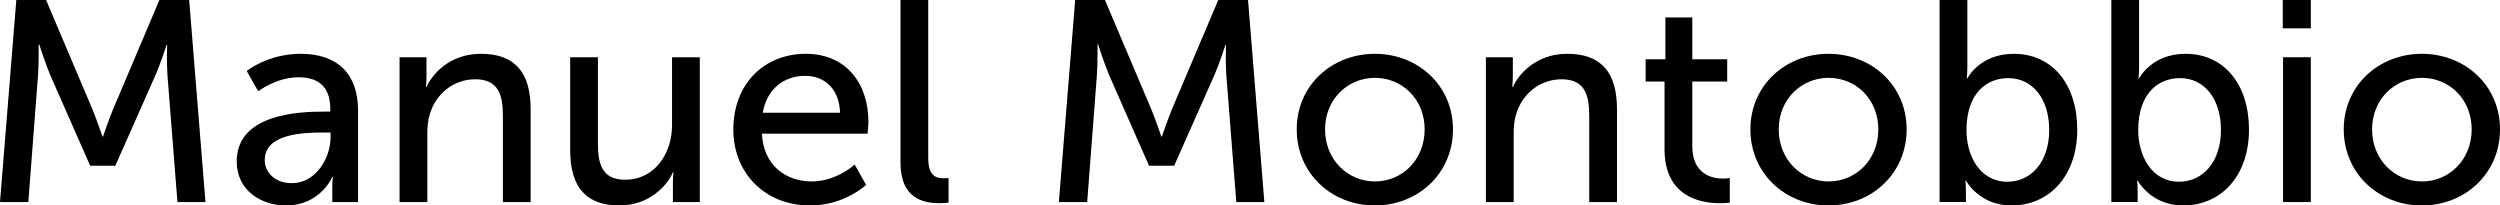 <?xml version="1.0" encoding="utf-8"?>
<!-- Generator: Adobe Illustrator 15.1.0, SVG Export Plug-In . SVG Version: 6.00 Build 0)  -->
<!DOCTYPE svg PUBLIC "-//W3C//DTD SVG 1.1//EN" "http://www.w3.org/Graphics/SVG/1.1/DTD/svg11.dtd">
<svg version="1.1" id="Capa_1" xmlns="http://www.w3.org/2000/svg" xmlns:xlink="http://www.w3.org/1999/xlink" x="0px" y="0px"
	 width="365px" height="30px" viewBox="0 0 365 30" enable-background="new 0 0 365 30" xml:space="preserve">
<path d="M2.382,0h4.345l6.769,15.96c0.668,1.631,1.462,3.969,1.462,3.969h0.083c0,0,0.794-2.338,1.462-3.969L23.273,0h4.345
	L30,29.498h-4.095l-1.462-18.593c-0.125-1.796-0.042-4.346-0.042-4.346h-0.083c0,0-0.878,2.716-1.588,4.346l-5.891,13.288h-3.677
	l-5.85-13.288C6.644,9.317,5.724,6.477,5.724,6.477H5.641c0,0,0.042,2.632-0.083,4.429l-1.42,18.593H0L2.382,0z"/>
<path d="M47.304,16.295h0.919v-0.375c0-3.468-1.964-4.638-4.638-4.638c-3.258,0-5.891,2.047-5.891,2.047l-1.672-2.966
	c0,0,3.051-2.507,7.897-2.507c5.348,0,8.356,2.924,8.356,8.273v13.369h-3.761v-2.006c0-0.959,0.083-1.67,0.083-1.67h-0.083
	c0,0-1.713,4.178-6.769,4.178c-3.635,0-7.187-2.215-7.187-6.434C34.561,16.588,43.752,16.295,47.304,16.295z M42.625,26.74
	c3.426,0,5.641-3.592,5.641-6.727v-0.668H47.22c-3.05,0-8.565,0.209-8.565,4.012C38.655,25.07,39.992,26.74,42.625,26.74z"/>
<path d="M58.338,8.356h3.928v2.799c0,0.836-0.084,1.546-0.084,1.546h0.084c0.835-1.838,3.342-4.847,7.938-4.847
	c4.972,0,7.269,2.715,7.269,8.105v13.538h-4.052V16.881c0-2.967-0.626-5.307-4.011-5.307c-3.218,0-5.808,2.131-6.686,5.182
	c-0.251,0.836-0.334,1.797-0.334,2.84v9.902h-4.053V8.356z"/>
<path d="M83.245,8.356h4.052v12.618c0,2.926,0.585,5.266,3.97,5.266c4.304,0,6.852-3.803,6.852-7.98V8.356h4.053v21.142h-3.928
	v-2.799c0-0.877,0.083-1.545,0.083-1.545h-0.083C97.367,27.242,94.609,30,90.473,30c-4.763,0-7.228-2.508-7.228-8.105V8.356z"/>
<path d="M117.635,7.855c5.976,0,9.151,4.429,9.151,9.902c0,0.543-0.126,1.754-0.126,1.754h-15.418
	c0.209,4.639,3.51,6.979,7.271,6.979c3.635,0,6.268-2.465,6.268-2.465l1.671,2.967c0,0-3.134,3.008-8.188,3.008
	c-6.645,0-11.198-4.805-11.198-11.072C107.064,12.201,111.618,7.855,117.635,7.855z M122.649,16.463
	c-0.125-3.636-2.382-5.391-5.098-5.391c-3.092,0-5.599,1.922-6.185,5.391H122.649z"/>
<path d="M131.47,0h4.053v23.023c0,2.549,1.003,3.008,2.257,3.008c0.375,0,0.71-0.043,0.71-0.043v3.594c0,0-0.627,0.084-1.338,0.084
	c-2.298,0-5.682-0.627-5.682-5.934V0z"/>
<g>
	<path d="M156.977,0h4.346l6.769,15.96c0.669,1.631,1.463,3.969,1.463,3.969h0.083c0,0,0.794-2.338,1.462-3.969L177.867,0h4.347
		l2.381,29.498H180.5l-1.462-18.593c-0.126-1.796-0.042-4.346-0.042-4.346h-0.084c0,0-0.877,2.716-1.588,4.346l-5.891,13.288h-3.677
		l-5.851-13.288c-0.668-1.588-1.587-4.429-1.587-4.429h-0.084c0,0,0.042,2.632-0.084,4.429l-1.42,18.593h-4.136L156.977,0z"/>
	<path d="M200.729,7.855c6.309,0,11.407,4.638,11.407,11.031c0,6.434-5.099,11.113-11.407,11.113c-6.31,0-11.406-4.68-11.406-11.113
		C189.322,12.493,194.419,7.855,200.729,7.855z M200.729,26.49c4.012,0,7.271-3.176,7.271-7.604c0-4.388-3.259-7.521-7.271-7.521
		c-3.969,0-7.27,3.134-7.27,7.521C193.459,23.314,196.76,26.49,200.729,26.49z"/>
	<path d="M216.944,8.356h3.928v2.799c0,0.836-0.084,1.546-0.084,1.546h0.084c0.836-1.838,3.343-4.847,7.938-4.847
		c4.973,0,7.271,2.715,7.271,8.105v13.538h-4.053V16.881c0-2.967-0.627-5.307-4.012-5.307c-3.217,0-5.807,2.131-6.685,5.182
		c-0.251,0.836-0.334,1.797-0.334,2.84v9.902h-4.054V8.356z"/>
	<path d="M243.021,11.908h-2.757V8.649h2.883V2.549h3.928v6.101h5.097v3.258h-5.097v9.401c0,4.221,2.967,4.764,4.513,4.764
		c0.584,0,0.961-0.084,0.961-0.084v3.594c0,0-0.586,0.084-1.421,0.084c-2.716,0-8.106-0.836-8.106-7.896V11.908z"/>
	<path d="M266.964,7.855c6.31,0,11.407,4.638,11.407,11.031c0,6.434-5.098,11.113-11.407,11.113s-11.406-4.68-11.406-11.113
		C255.558,12.493,260.654,7.855,266.964,7.855z M266.964,26.49c4.012,0,7.271-3.176,7.271-7.604c0-4.388-3.259-7.521-7.271-7.521
		c-3.969,0-7.27,3.134-7.27,7.521C259.694,23.314,262.995,26.49,266.964,26.49z"/>
	<path d="M283.18,0h4.054v9.652c0,1.044-0.084,1.796-0.084,1.796h0.084c0,0,1.797-3.593,6.769-3.593
		c5.683,0,9.276,4.512,9.276,11.072c0,6.727-4.054,11.072-9.61,11.072c-4.722,0-6.644-3.635-6.644-3.635h-0.084
		c0,0,0.084,0.668,0.084,1.588v1.545h-3.845V0z M293.082,26.533c3.344,0,6.101-2.758,6.101-7.563c0-4.597-2.465-7.564-5.975-7.564
		c-3.175,0-6.101,2.215-6.101,7.605C287.107,22.771,289.072,26.533,293.082,26.533z"/>
	<path d="M308.254,0h4.053v9.652c0,1.044-0.083,1.796-0.083,1.796h0.083c0,0,1.797-3.593,6.769-3.593
		c5.683,0,9.276,4.512,9.276,11.072c0,6.727-4.054,11.072-9.609,11.072c-4.722,0-6.645-3.635-6.645-3.635h-0.083
		c0,0,0.083,0.668,0.083,1.588v1.545h-3.844V0z M318.156,26.533c3.344,0,6.1-2.758,6.1-7.563c0-4.597-2.465-7.564-5.975-7.564
		c-3.175,0-6.1,2.215-6.1,7.605C312.182,22.771,314.146,26.533,318.156,26.533z"/>
	<path d="M333.284,0h4.096v4.137h-4.096V0z M333.326,8.356h4.054v21.142h-4.054V8.356z"/>
	<path d="M353.593,7.855c6.309,0,11.407,4.638,11.407,11.031C365,25.32,359.901,30,353.593,30c-6.31,0-11.406-4.68-11.406-11.113
		C342.187,12.493,347.283,7.855,353.593,7.855z M353.593,26.49c4.012,0,7.271-3.176,7.271-7.604c0-4.388-3.259-7.521-7.271-7.521
		c-3.969,0-7.27,3.134-7.27,7.521C346.323,23.314,349.624,26.49,353.593,26.49z"/>
</g>
</svg>
